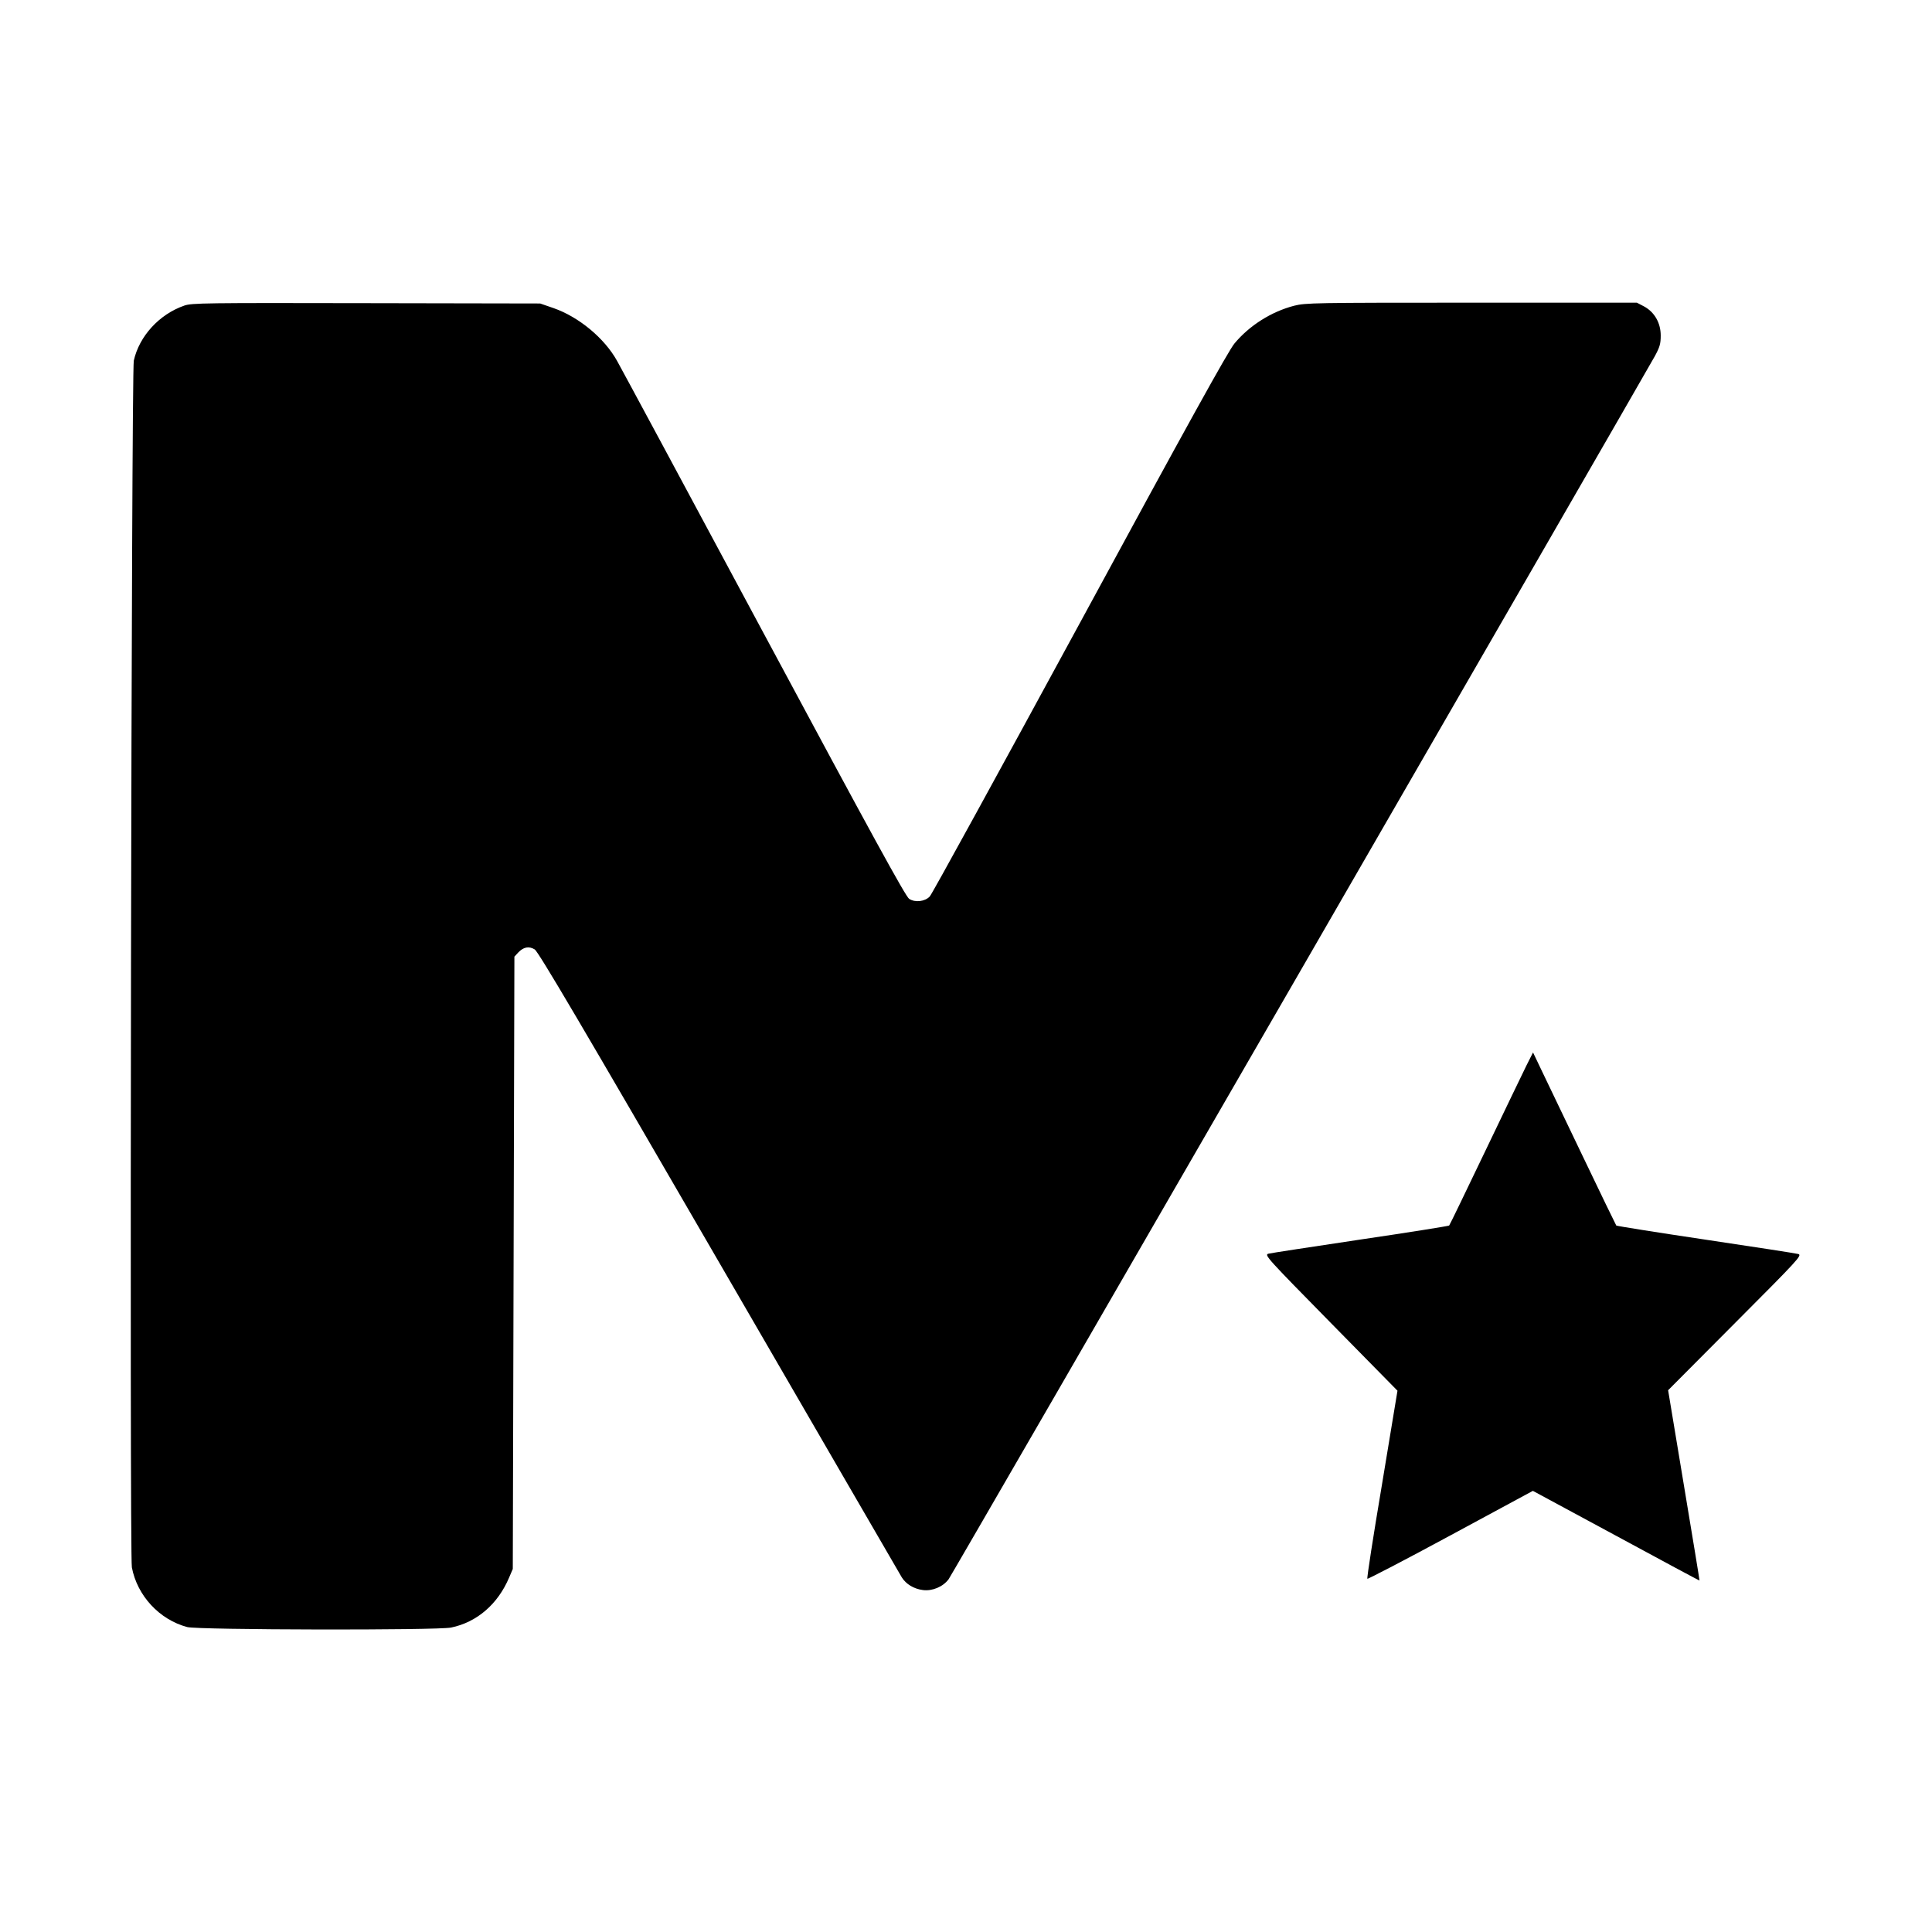 <svg version="1.0" xmlns="http://www.w3.org/2000/svg" width="600" height="600" viewBox="0 0 1200 1200"><path d="M114.5 189.8c-15.6 5.4-28 19-31.4 34.2-1.5 6.8-2.7 741.6-1.2 749.5 3.3 17.6 17.1 32.5 34.4 37.1 6.8 1.8 155.4 2.1 163.9.3 16-3.3 29-14.5 36-31l2.3-5.4.5-190.2.5-190.1 2.3-2.5c3.3-3.5 6.7-4.2 10.3-2 2.3 1.4 28.8 46.4 114.5 194.3C508 889.9 559 977.9 560.1 979.7c2.6 4.2 7.5 7.2 13.1 7.9 5.8.8 12.5-2 16-6.7 2.2-2.9 428-740.6 438.6-759.6 3.1-5.7 3.7-7.7 3.7-12.9 0-7.9-3.9-14.6-10.4-18.1l-4.4-2.3H914c-98.2 0-103 .1-110.2 1.9-14.2 3.7-27.8 12.3-37.1 23.5-4 5-28.1 48.4-96.1 173.8-50 92-91.8 168.3-93.1 169.6-3 3.2-9.1 3.9-12.8 1.5-2.2-1.4-23.2-39.8-90.3-164.8-48.1-89.7-89.1-165.8-91.1-169.3-7.8-14.1-23.7-27.3-39.4-32.8l-8.4-2.9-108-.2c-100.5-.2-108.3-.1-113 1.5m833.7 471.8C946 666 934.5 690 922.5 715s-22 45.8-22.4 46.2c-.3.3-25.1 4.3-55.1 8.7-30 4.5-55.7 8.4-57.2 8.8-2.6.8-.9 2.6 38.8 43l41.4 42.1-9.6 58.1c-5.4 32-9.5 58.4-9.1 58.7.3.3 23.6-11.8 51.7-27l51.1-27.6 51.7 27.9c28.4 15.4 51.7 27.9 51.8 27.8s-4.3-26.8-9.7-59.2l-9.8-59 41.7-41.9c39.2-39.3 41.6-41.9 39.2-42.7-1.4-.4-27.2-4.4-57.5-8.9-30.2-4.5-55.3-8.5-55.6-8.8-.3-.4-9.7-19.8-20.9-43.2s-22.7-47.4-25.6-53.4l-5.2-10.9z"/></svg>